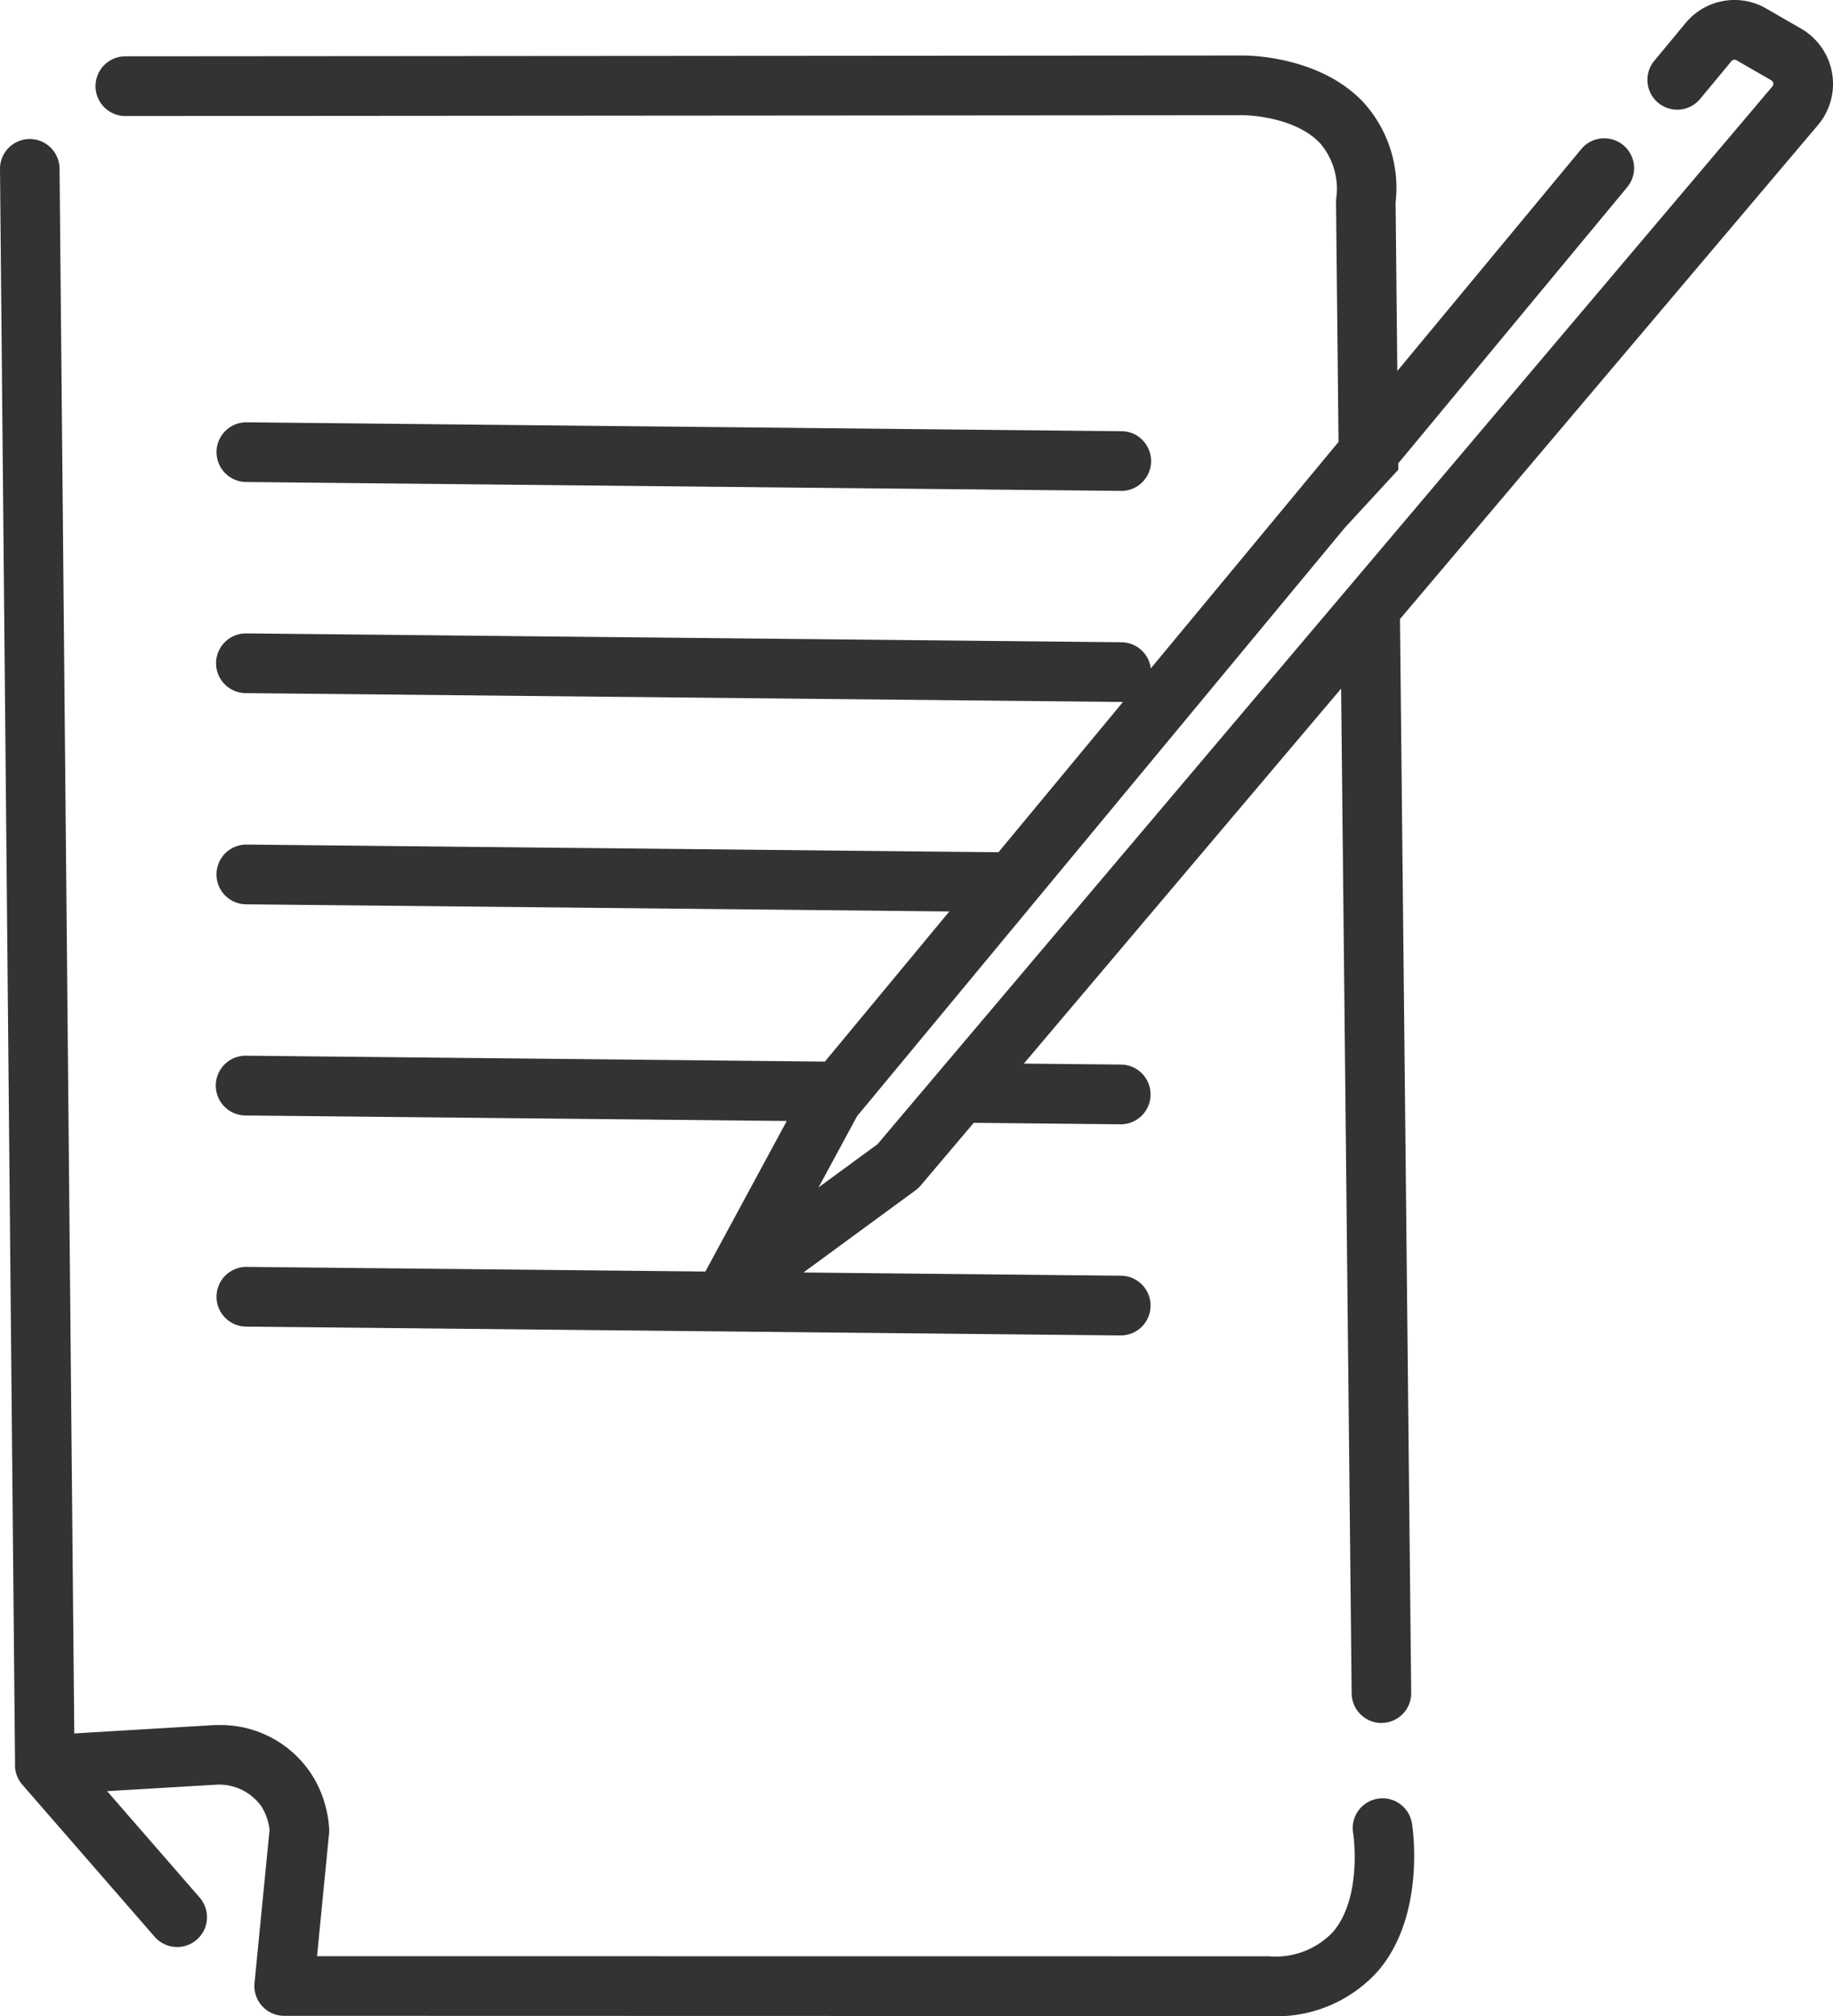 <svg xmlns="http://www.w3.org/2000/svg" width="106.718" height="117.348" viewBox="0 0 106.718 117.348"><path d="M16.544,117.338a1.737,1.737,0,0,1-1.726-1.906l.876-8.919a3.284,3.284,0,0,0-.451-1.331,3.026,3.026,0,0,0-2.644-1.3l-6.361.378,5.384,6.191a1.737,1.737,0,1,1-2.616,2.287L1.3,103.883a1.727,1.727,0,0,1-.424-1.218L0,9.845A1.736,1.736,0,0,1,1.718,8.091h.017A1.742,1.742,0,0,1,3.467,9.815L4.325,100.9l8.158-.487c.03,0,.056,0,.084,0s.055,0,.081,0a6.321,6.321,0,0,1,5.657,3.138,6.663,6.663,0,0,1,.862,2.967c0,.06,0,.127-.009.2l-.7,7.148,55.412.006a4.6,4.6,0,0,0,3.742-1.422c1.718-2.025,1.18-5.678,1.175-5.714a1.735,1.735,0,1,1,3.423-.562c.034.213.8,5.277-1.957,8.527a7.935,7.935,0,0,1-6.383,2.651Zm63.884-17.045a1.744,1.744,0,0,1-1.734-1.719L78.08,40.083,59.609,61.91l5.688.057a1.739,1.739,0,0,1-.017,3.477h-.016l-8.572-.087L53.6,69.009a1.676,1.676,0,0,1-.3.278L46.776,74.07l18.521.187a1.739,1.739,0,0,1-.017,3.477h-.016l-50.971-.516a1.738,1.738,0,0,1,.022-3.475h.017l26.736.27,4.739-8.764L14.292,64.93a1.74,1.74,0,0,1,.022-3.48h.017l33.694.343,7.245-8.739-40.978-.416a1.739,1.739,0,0,1,.022-3.477h.017l43.8.446L65.38,40.86c-.033,0-.067,0-.1,0h-.016l-50.971-.515a1.736,1.736,0,0,1-1.713-1.756,1.74,1.74,0,0,1,1.734-1.72h.019l50.965.515A1.74,1.74,0,0,1,67,38.907l10.93-13.183-.146-13.98c0-.049,0-.1.006-.148a4.068,4.068,0,0,0-.928-3.251c-1.519-1.621-4.448-1.639-4.478-1.639h-.022L7.3,6.754a1.738,1.738,0,0,1,0-3.477L72.354,3.23h.028c.454,0,4.518.077,7.008,2.738a7.407,7.407,0,0,1,1.862,5.814l.1,9.812L92.066,8.674A1.736,1.736,0,1,1,94.733,10.9L81.411,26.966l0,.373-3.127,3.394L49.9,64.97l-2.244,4.147L51.09,66.6l52.1-61.571a.222.222,0,0,0,.052-.19.225.225,0,0,0-.114-.163l-2.023-1.166a.232.232,0,0,0-.3.05l-1.823,2.2a1.735,1.735,0,1,1-2.666-2.223l1.823-2.2A3.69,3.69,0,0,1,102.838.5l2.025,1.169a3.713,3.713,0,0,1,.976,5.615L81.507,36.033l.654,62.5a1.734,1.734,0,0,1-1.715,1.756ZM65.264,28.574l-50.971-.518a1.738,1.738,0,0,1,.022-3.475h.017L65.3,25.1a1.7,1.7,0,0,1,1.223.523,1.739,1.739,0,0,1-1.241,2.953Z" fill="#333"/></svg>